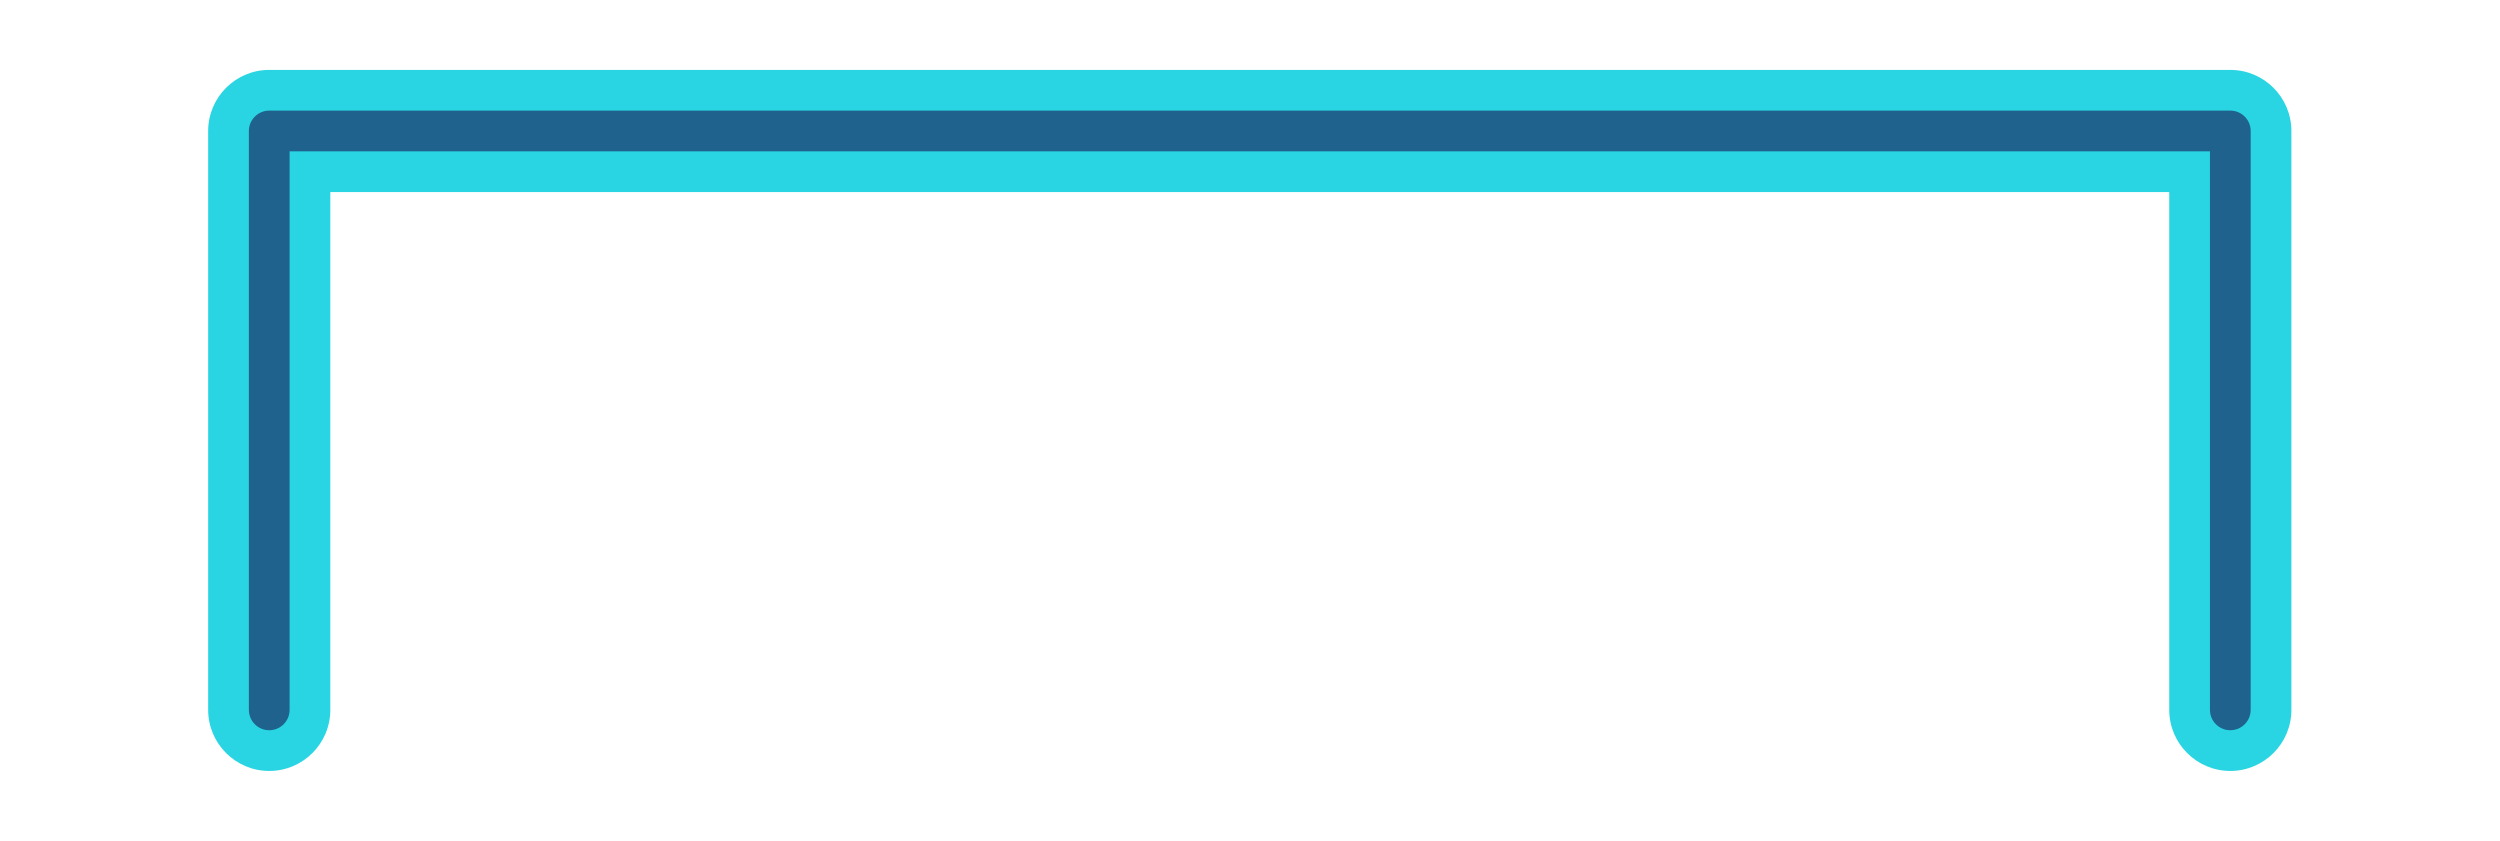 <?xml version="1.0" encoding="UTF-8" standalone="no"?><svg xmlns="http://www.w3.org/2000/svg" xmlns:xlink="http://www.w3.org/1999/xlink" enable-background="new 0 0 500 180.74" fill="#000000" height="191" id="Illustration" preserveAspectRatio="xMidYMid meet" version="1.1" viewBox="-33.8 -5.1 567.7 191.0" width="567.7" x="0" xml:space="preserve" y="0" zoomAndPan="magnify"><filter id="AI_GaussianBlur_4" xlink:actuate="onLoad" xlink:show="other" xlink:type="simple"><feGaussianBlur stdDeviation="4"/></filter><g filter="url(#AI_GaussianBlur_4)" id="change1_1"><path d="M472.661,169.968c-7.647,0-13.869-6.221-13.869-13.869V38.511H41.208 v117.588c0,7.647-6.222,13.869-13.869,13.869s-13.869-6.221-13.869-13.869V24.642 c0-7.647,6.222-13.869,13.869-13.869h445.321c7.647,0,13.869,6.222,13.869,13.869 v131.457C486.529,163.746,480.308,169.968,472.661,169.968z" fill="#29d5e2"/></g><g id="change2_1"><path d="M472.661,160.722c-2.553,0-4.623-2.07-4.623-4.623V29.265H31.962 v126.834c0,2.553-2.07,4.623-4.623,4.623s-4.623-2.07-4.623-4.623V24.642 c0-2.553,2.07-4.623,4.623-4.623h445.321c2.553,0,4.623,2.07,4.623,4.623 v131.457C477.284,158.652,475.214,160.722,472.661,160.722z" fill="#1f628e"/></g></svg>